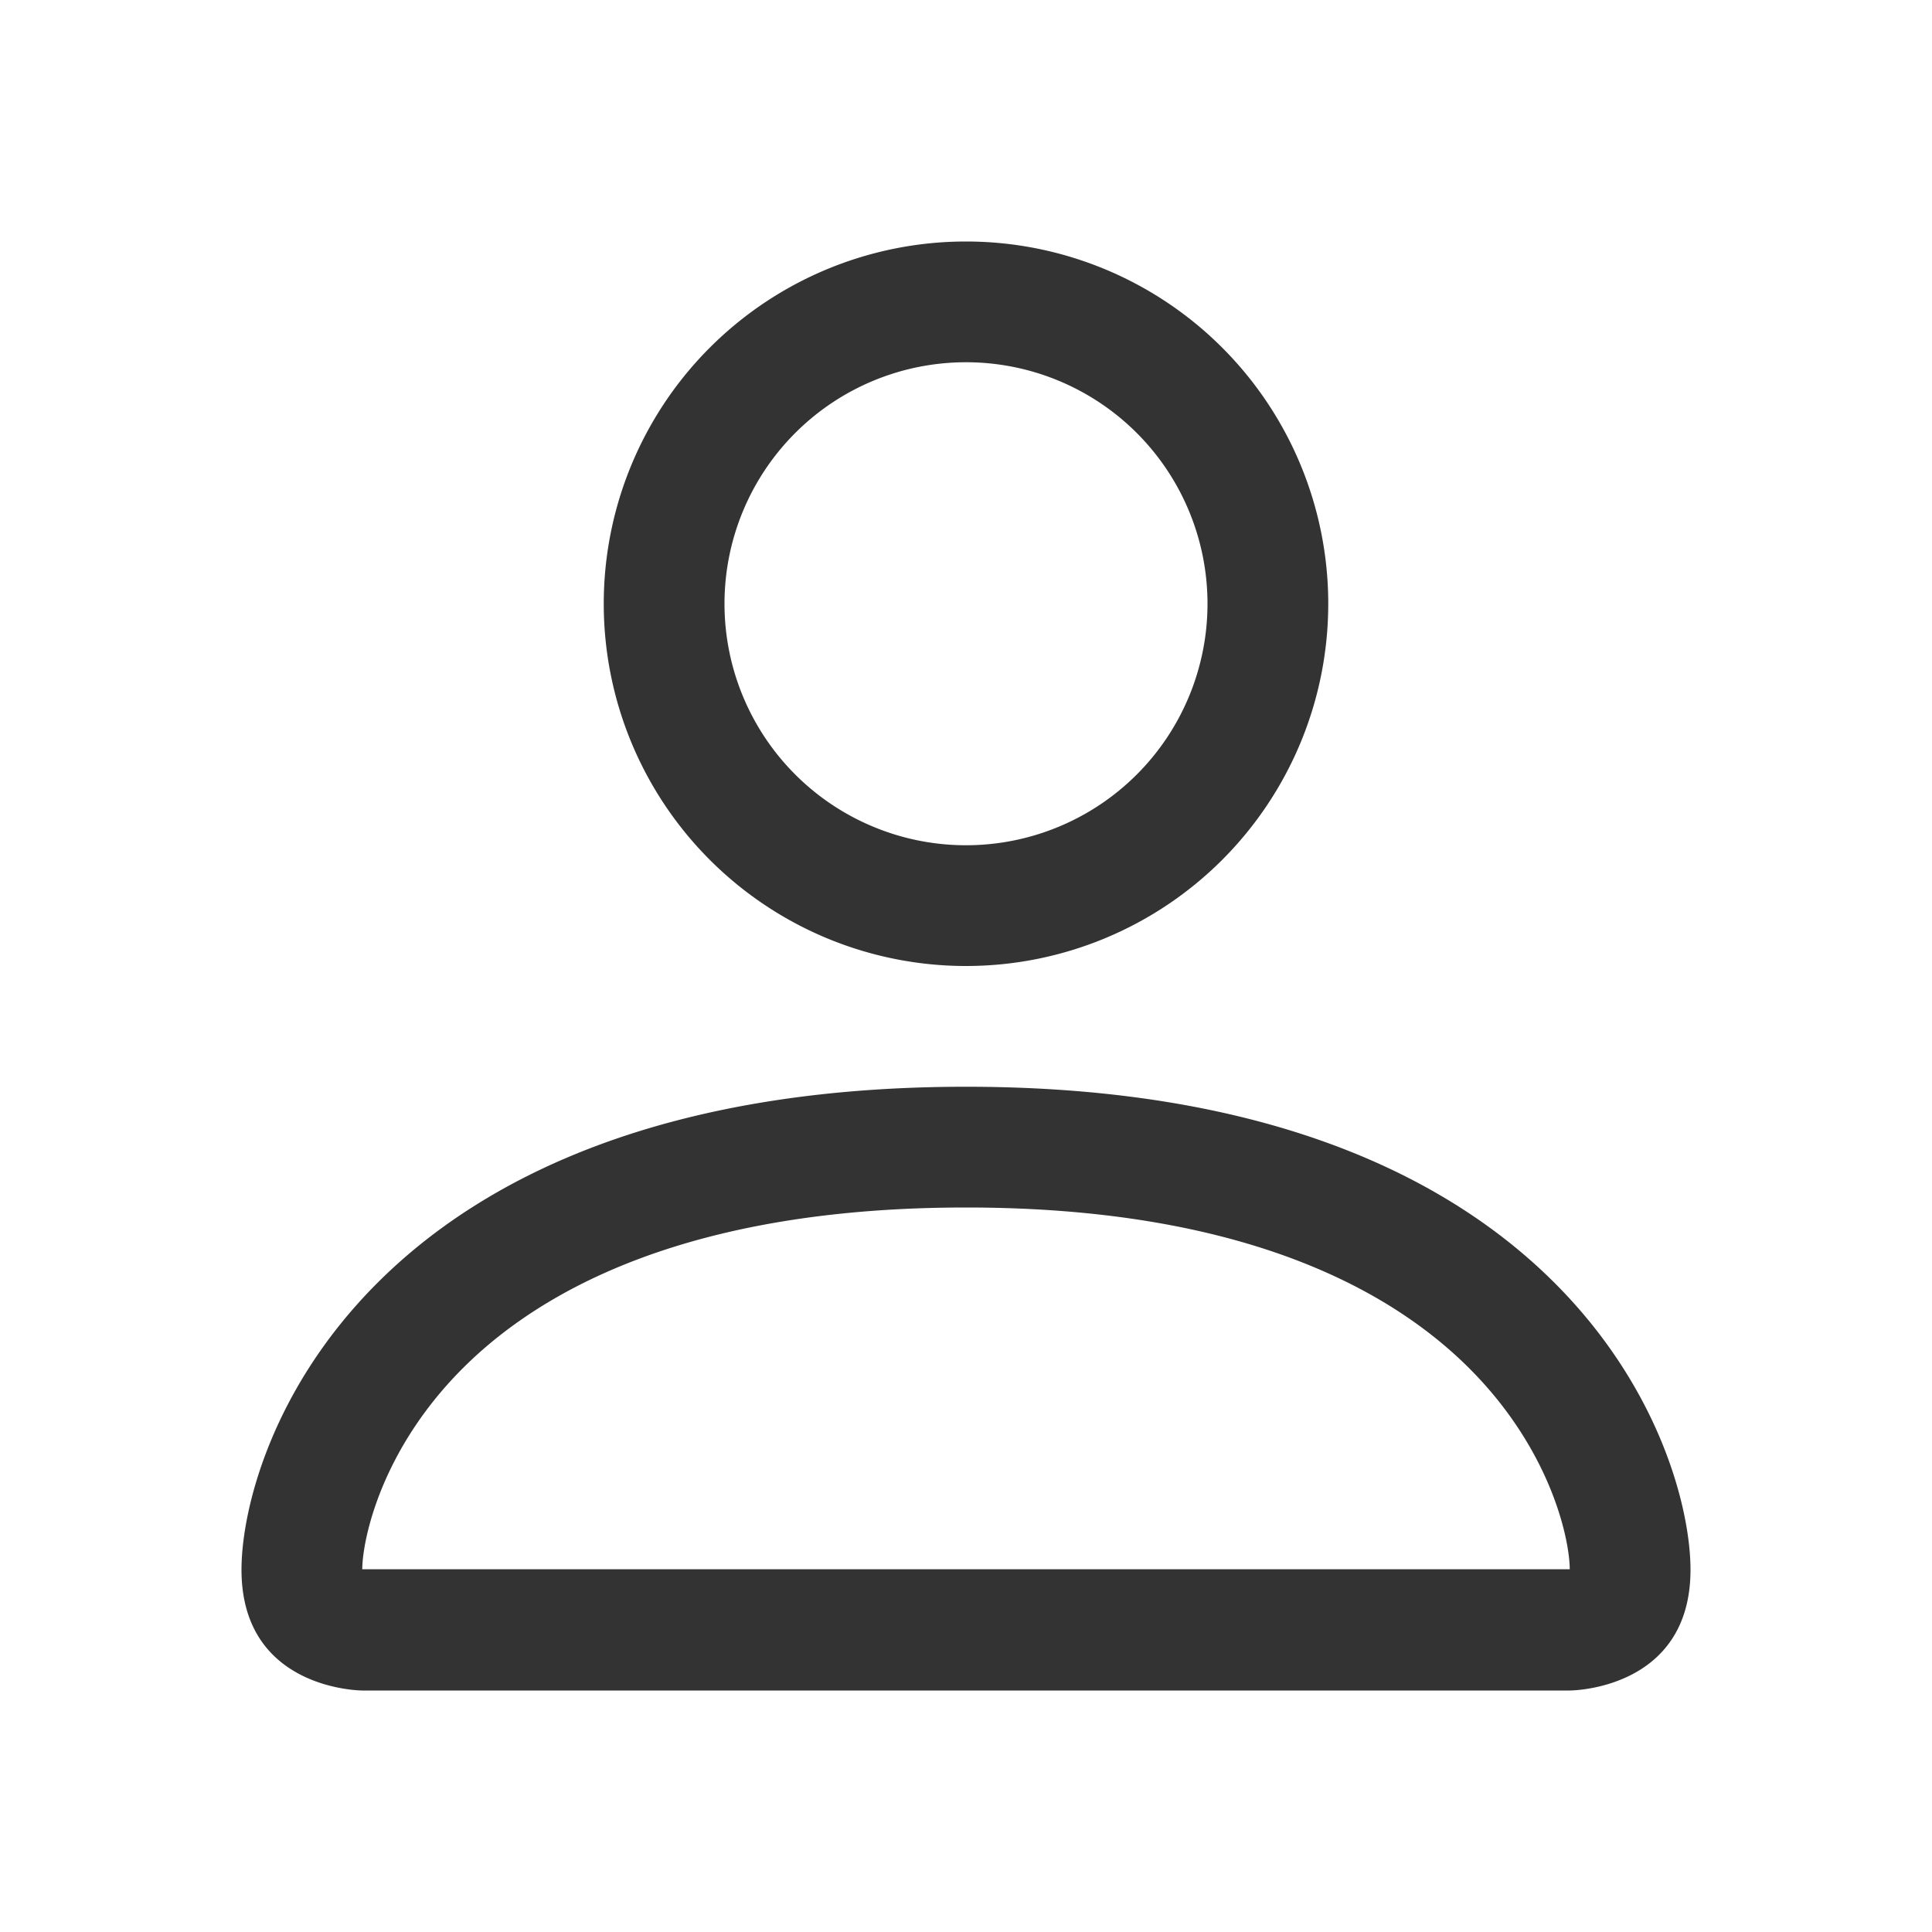 <svg xmlns="http://www.w3.org/2000/svg" width="16" height="16" fill="#333" class="bi bi-person" viewBox="0 0 16 16">
  <path d="M8 8a3 3 0 1 0 0-6 3 3 0 0 0 0 6m2-3a2 2 0 1 1-4 0 2 2 0 0 1 4 0m4 8c0 1-1 1-1 1H3s-1 0-1-1 1-4 6-4 6 3 6 4m-1-.004c-.001-.246-.154-.986-.832-1.664C11.516 10.68 10.289 10 8 10s-3.516.68-4.168 1.332c-.678.678-.83 1.418-.832 1.664z"/>
</svg>